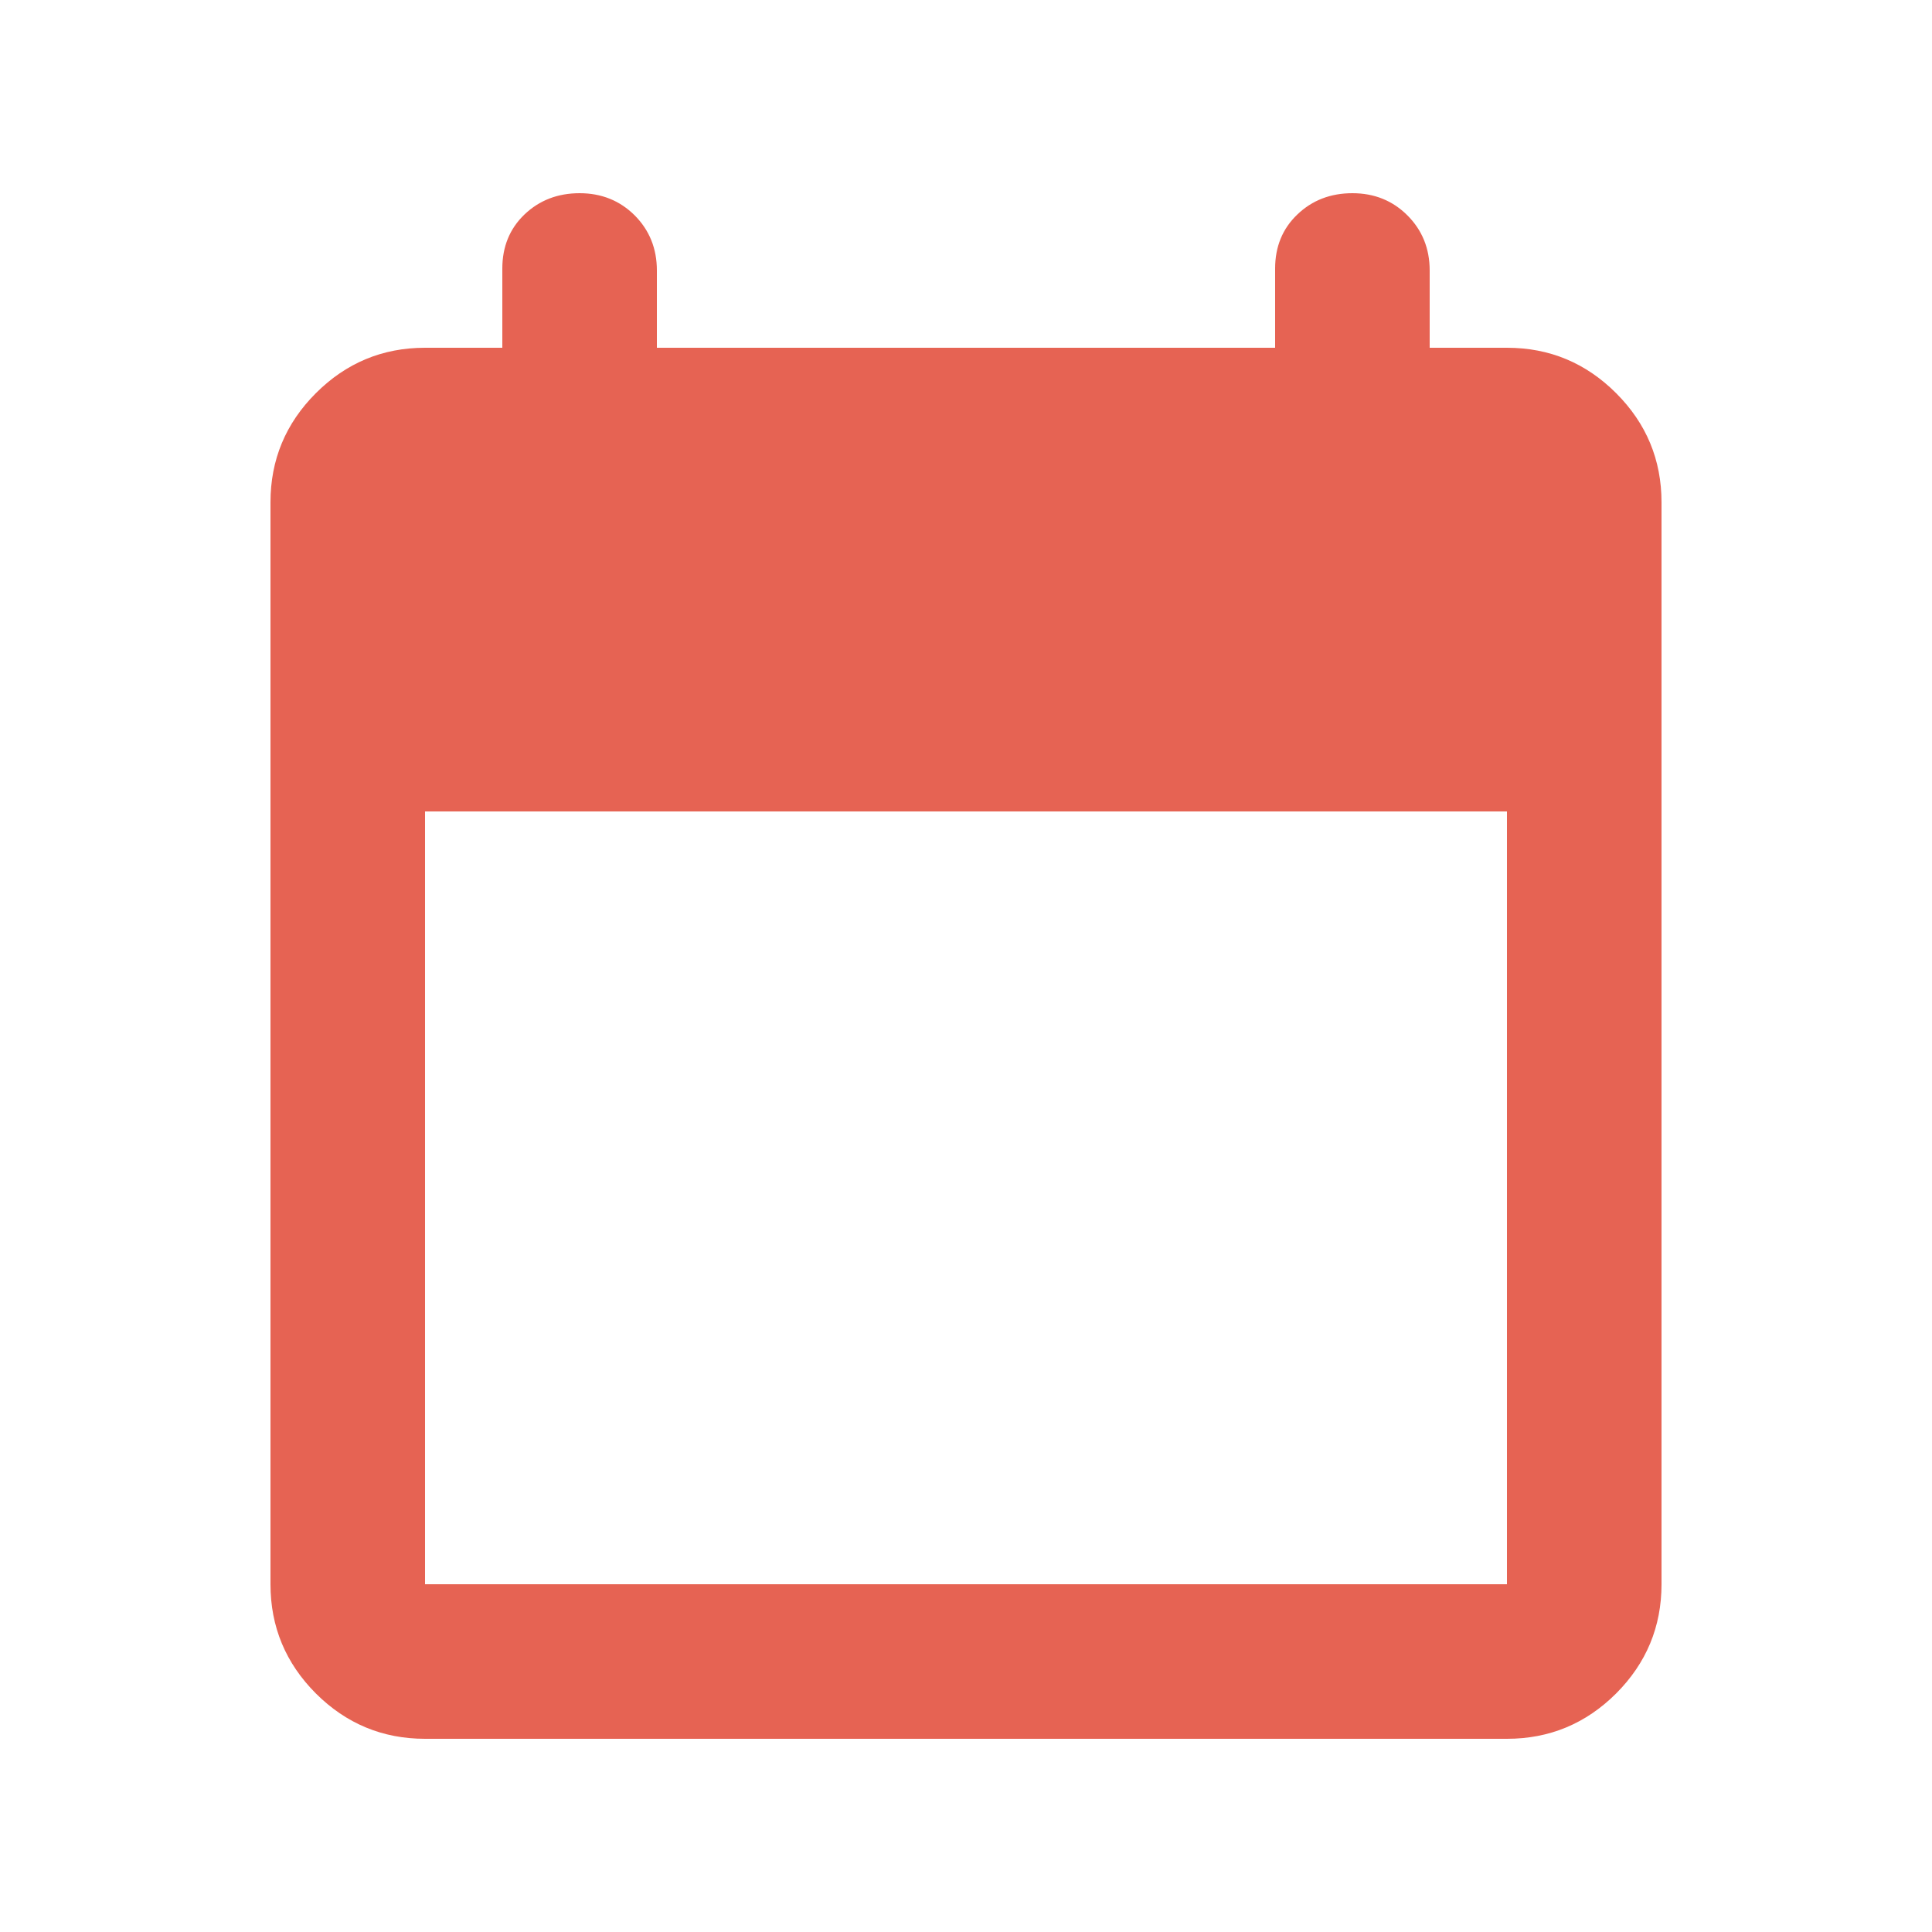 <svg width="25" height="25" viewBox="0 0 25 25" fill="none" xmlns="http://www.w3.org/2000/svg">
<path d="M5.5 22.5C4.95 22.5 4.479 22.304 4.087 21.913C3.696 21.521 3.5 21.05 3.5 20.5V6.5C3.5 5.95 3.696 5.479 4.087 5.088C4.479 4.696 4.95 4.5 5.5 4.5H6.5V3.475C6.5 3.192 6.596 2.958 6.787 2.775C6.979 2.592 7.217 2.5 7.5 2.5C7.783 2.5 8.021 2.596 8.213 2.787C8.404 2.979 8.5 3.217 8.5 3.5V4.5H16.5V3.475C16.5 3.192 16.596 2.958 16.788 2.775C16.979 2.592 17.217 2.5 17.5 2.5C17.783 2.5 18.021 2.596 18.212 2.787C18.404 2.979 18.5 3.217 18.5 3.5V4.5H19.5C20.05 4.5 20.521 4.696 20.913 5.088C21.304 5.479 21.5 5.95 21.5 6.5V20.5C21.5 21.05 21.304 21.521 20.913 21.913C20.521 22.304 20.05 22.5 19.5 22.5H5.5ZM5.5 20.5H19.5V10.5H5.5V20.5Z" fill="#E66353"/>
</svg>
